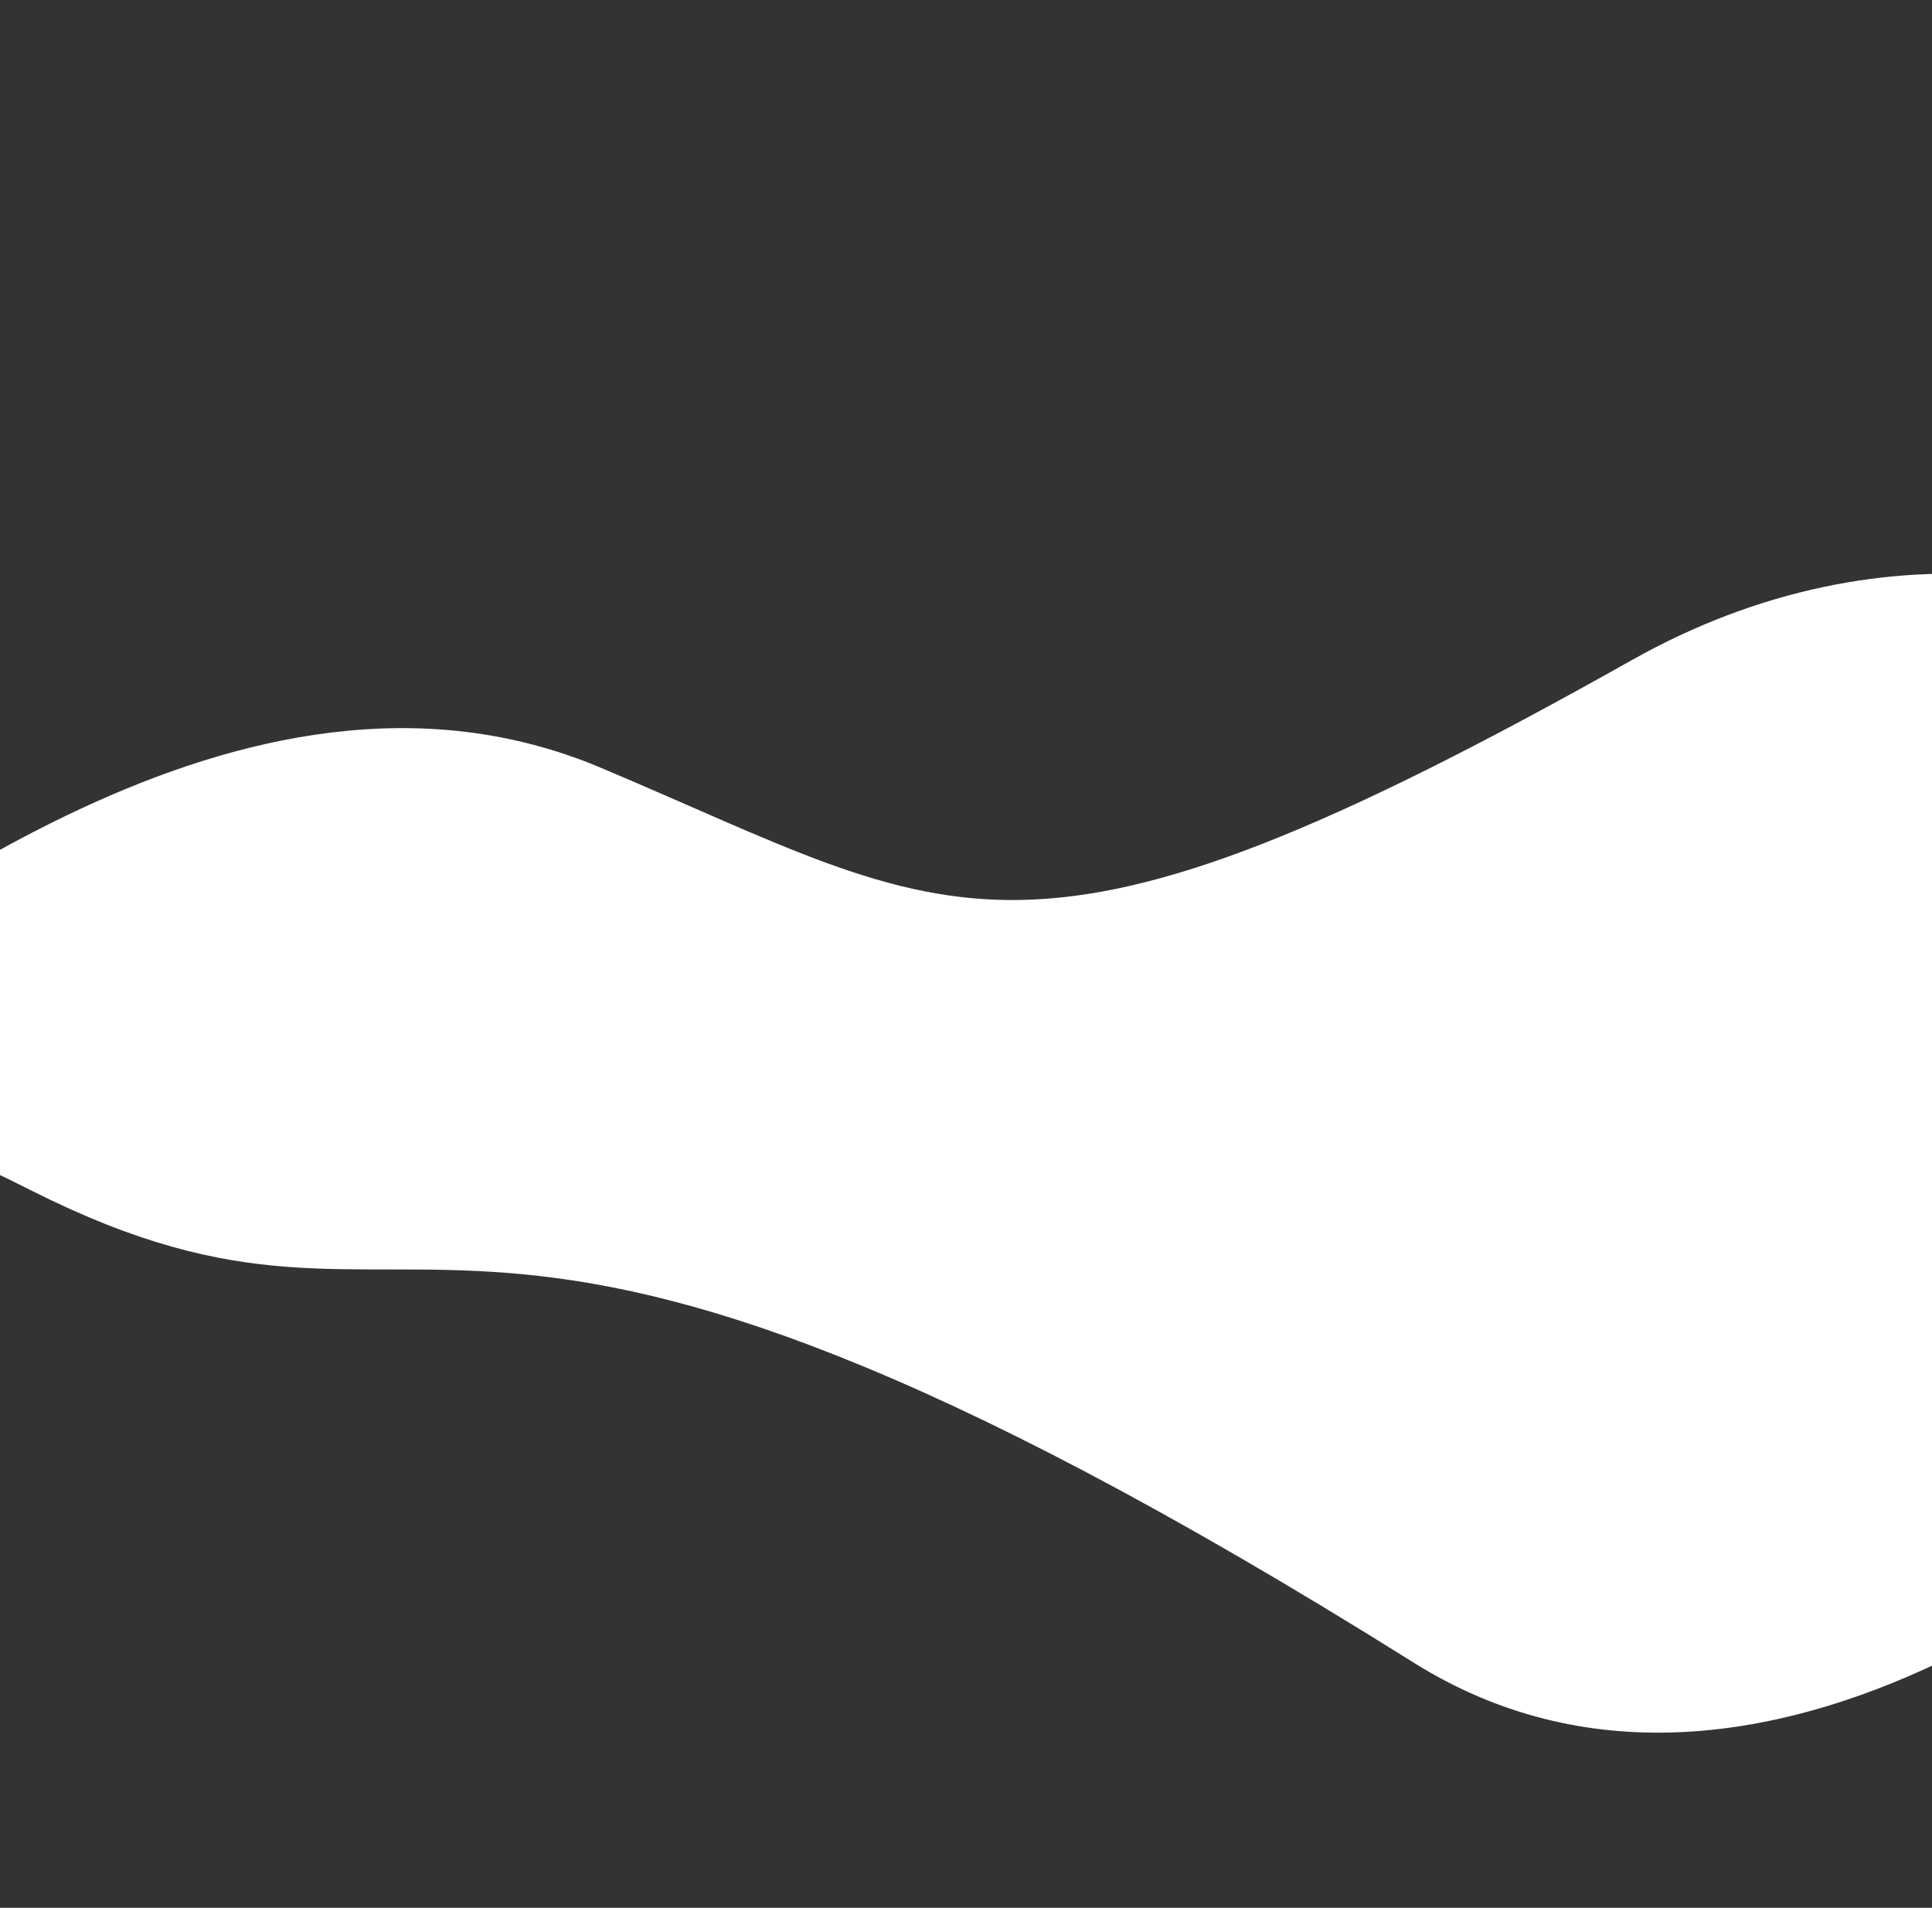 <?xml version="1.0" encoding="UTF-8"?> <svg xmlns="http://www.w3.org/2000/svg" width="1920" height="1896" viewBox="0 0 1920 1896" fill="none"><rect x="0" y="0" width="1920" height="1896" fill="#333333" stroke="none"/> <path d="M1404.87 1652.33C1742.3 1863.84 2154.67 1546.34 2336.79 1326.23C2683.16 842.952 2126.25 372.092 1621.6 656.07C1013.2 998.423 954.53 913.599 596.732 762.857C238.933 612.116 -133.365 939.081 -270.931 1013.09C-436.843 1102.36 -386.867 972.768 32.382 1183.75C451.631 1394.73 417.863 1033.66 1404.87 1652.33Z" fill="white"></path> </svg> 